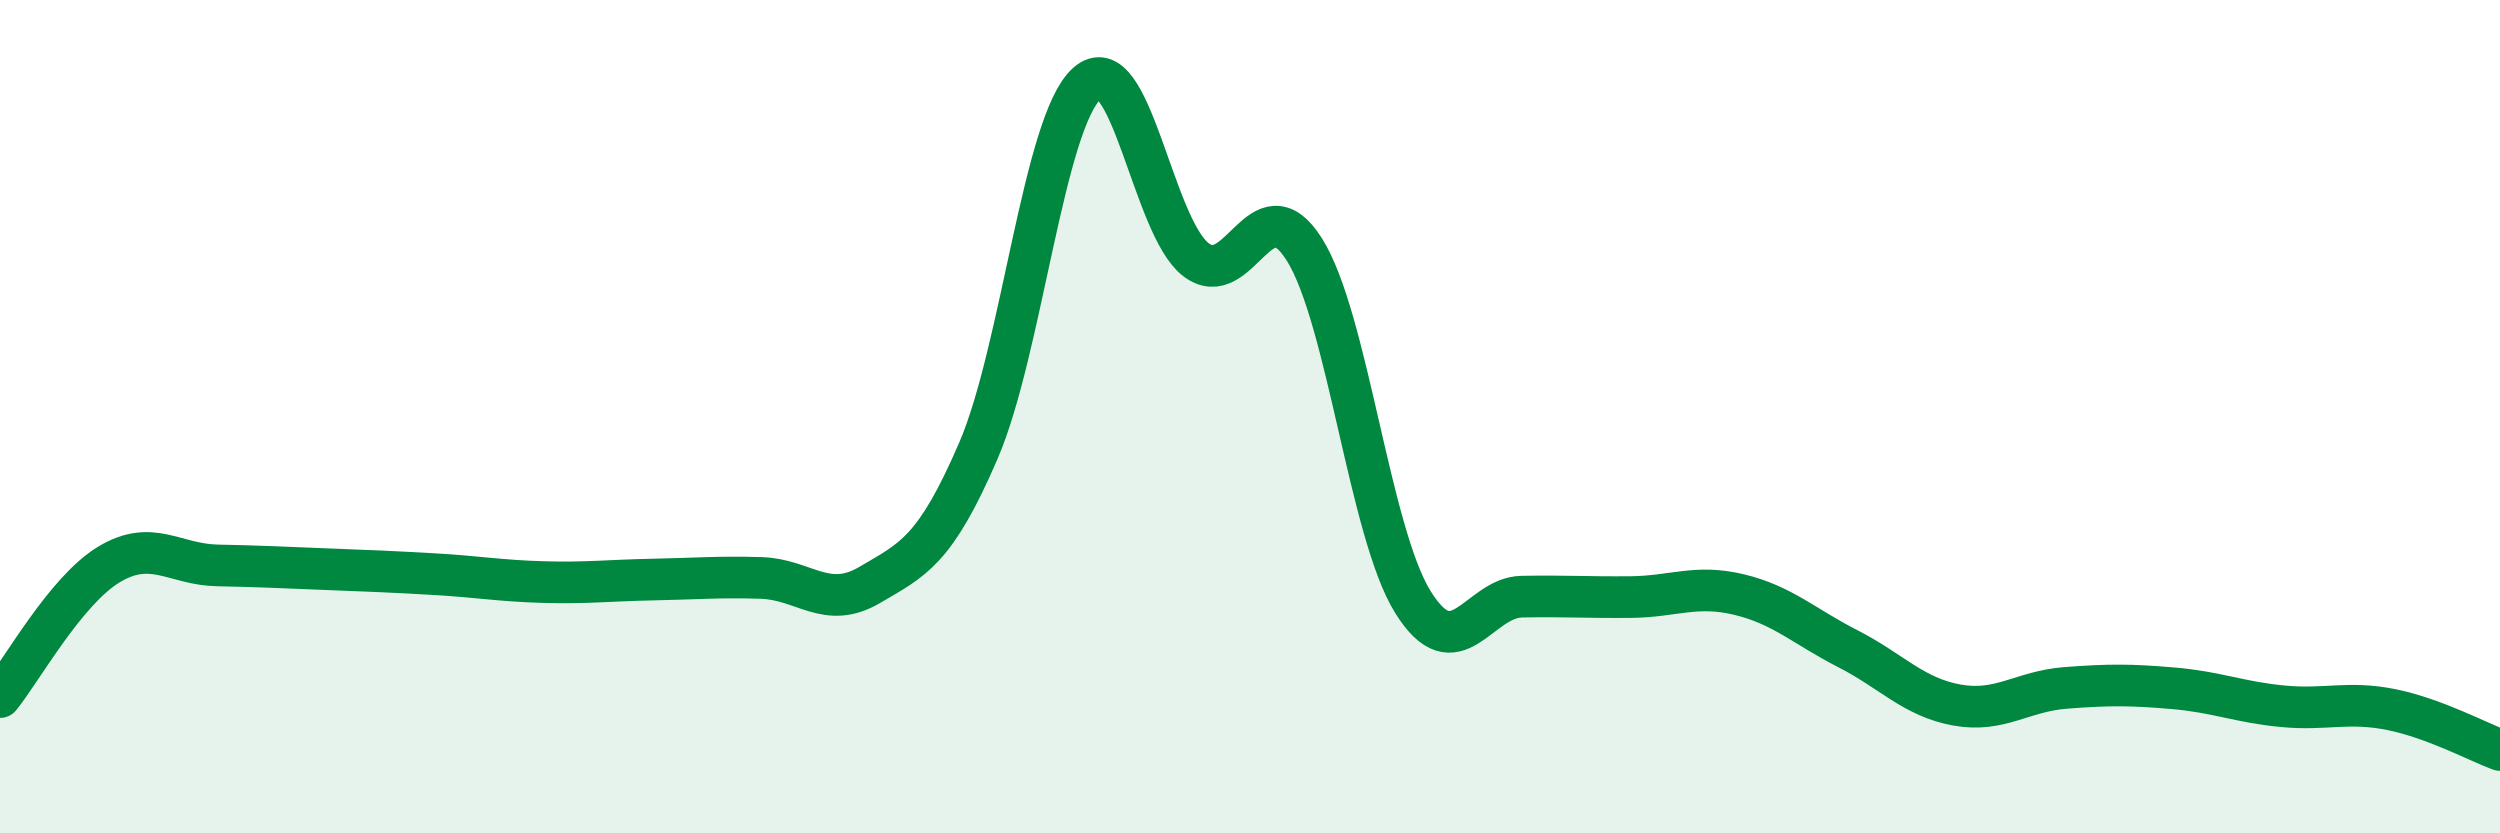 
    <svg width="60" height="20" viewBox="0 0 60 20" xmlns="http://www.w3.org/2000/svg">
      <path
        d="M 0,16.73 C 0.52,16.09 1.57,14.18 2.61,13.55 C 3.65,12.92 4.18,13.55 5.22,13.57 C 6.26,13.59 6.79,13.62 7.83,13.66 C 8.87,13.7 9.39,13.72 10.43,13.78 C 11.47,13.84 12,13.94 13.04,13.97 C 14.08,14 14.61,13.93 15.65,13.91 C 16.69,13.89 17.22,13.84 18.26,13.87 C 19.3,13.9 19.83,14.65 20.87,14.04 C 21.91,13.43 22.44,13.23 23.48,10.82 C 24.52,8.41 25.05,2.92 26.09,2 C 27.13,1.08 27.66,5.43 28.7,6.23 C 29.74,7.03 30.26,4.34 31.3,5.98 C 32.34,7.62 32.87,12.78 33.91,14.45 C 34.95,16.12 35.48,14.34 36.52,14.32 C 37.56,14.3 38.09,14.34 39.13,14.33 C 40.17,14.32 40.7,14.02 41.74,14.27 C 42.78,14.52 43.31,15.04 44.35,15.57 C 45.39,16.1 45.92,16.73 46.96,16.92 C 48,17.11 48.53,16.59 49.57,16.51 C 50.61,16.43 51.13,16.43 52.17,16.52 C 53.21,16.61 53.74,16.85 54.78,16.95 C 55.82,17.05 56.35,16.82 57.39,17.03 C 58.43,17.24 59.48,17.81 60,18L60 20L0 20Z"
        fill="#008740"
        opacity="0.1"
        stroke-linecap="round"
        stroke-linejoin="round"
      />
      <path
        d="M 0,16.73 C 0.52,16.09 1.57,14.18 2.61,13.55 C 3.65,12.92 4.18,13.55 5.22,13.57 C 6.26,13.59 6.79,13.62 7.83,13.66 C 8.87,13.7 9.39,13.72 10.43,13.78 C 11.47,13.84 12,13.94 13.04,13.97 C 14.08,14 14.61,13.93 15.65,13.91 C 16.69,13.89 17.22,13.84 18.26,13.87 C 19.3,13.9 19.83,14.65 20.87,14.04 C 21.91,13.43 22.44,13.23 23.48,10.82 C 24.52,8.41 25.05,2.92 26.09,2 C 27.13,1.08 27.66,5.43 28.7,6.23 C 29.74,7.03 30.26,4.34 31.3,5.98 C 32.34,7.62 32.87,12.78 33.91,14.45 C 34.95,16.12 35.48,14.34 36.52,14.32 C 37.56,14.3 38.09,14.34 39.13,14.33 C 40.17,14.32 40.7,14.02 41.74,14.27 C 42.78,14.52 43.31,15.04 44.35,15.57 C 45.39,16.1 45.92,16.73 46.96,16.92 C 48,17.11 48.53,16.59 49.57,16.51 C 50.61,16.43 51.13,16.43 52.17,16.52 C 53.21,16.61 53.74,16.85 54.78,16.95 C 55.82,17.05 56.35,16.82 57.39,17.03 C 58.43,17.24 59.48,17.81 60,18"
        stroke="#008740"
        stroke-width="1"
        fill="none"
        stroke-linecap="round"
        stroke-linejoin="round"
      />
    </svg>
  